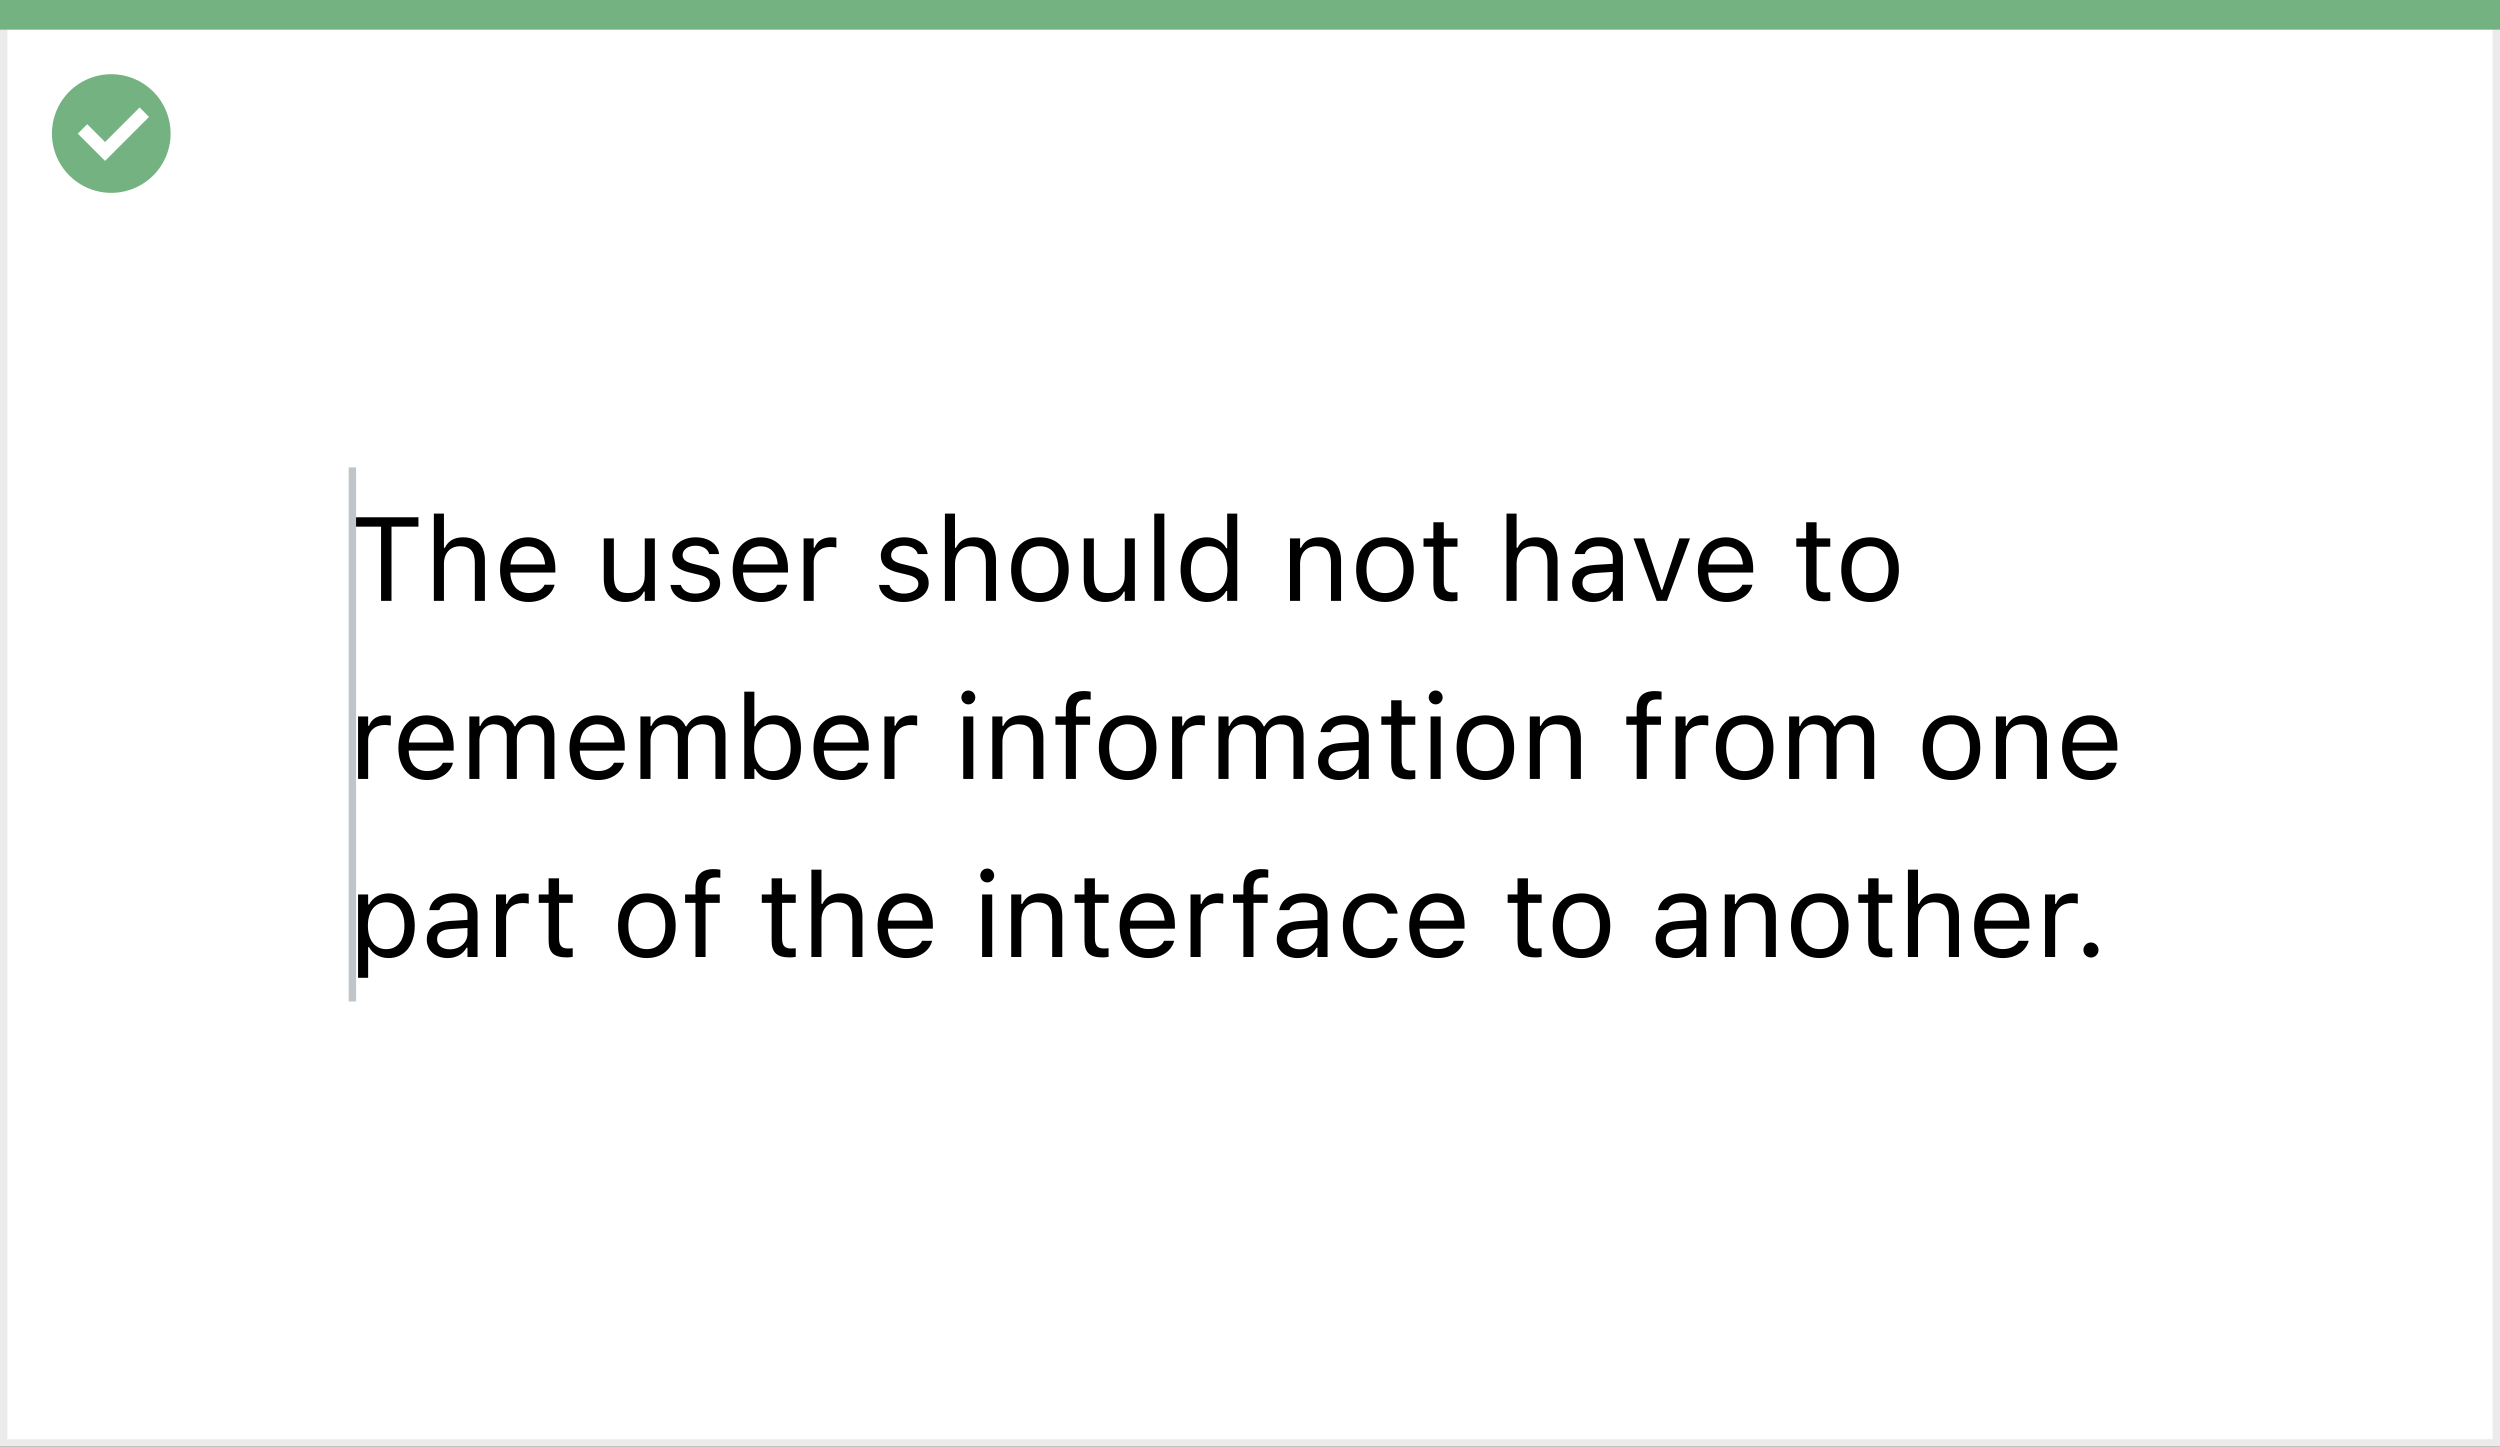 <svg width="337" height="195" viewBox="0 0 337 195" fill="none" xmlns="http://www.w3.org/2000/svg">
<rect x="0" y="0" width="337" height="195" fill="#333333" stroke="none"/>
<rect x="0.5" y="0.5" width="336" height="194" fill="white" stroke="#EBEBEB"/>
<path d="M0 0H337V4H0V0Z" fill="#74B281"/>
<path d="M15.003 10C11.767 9.999 8.849 11.947 7.61 14.936C6.371 17.926 7.055 21.367 9.342 23.656C11.63 25.944 15.071 26.629 18.061 25.391C21.051 24.153 23 21.236 23 18C23 15.879 22.158 13.844 20.658 12.344C19.159 10.844 17.125 10 15.003 10ZM14.161 21.689L10.486 18.015L11.758 16.741L14.161 19.144L18.819 14.485L20.091 15.759L14.161 21.689Z" fill="#74B281"/>
<path d="M51.367 81H52.773V70.992H56.406V69.727H47.734V70.992H51.367V81ZM58.484 81H59.844V76.016C59.844 74.539 60.695 73.633 62.039 73.633C63.383 73.633 64.008 74.359 64.008 75.875V81H65.367V75.547C65.367 73.547 64.312 72.43 62.422 72.43C61.18 72.43 60.391 72.953 59.969 73.844H59.844V69.234H58.484V81ZM71.266 81.148C73.25 81.148 74.453 80.023 74.742 78.883L74.758 78.82H73.398L73.367 78.891C73.141 79.398 72.438 79.938 71.297 79.938C69.797 79.938 68.836 78.922 68.797 77.18H74.859V76.648C74.859 74.133 73.469 72.43 71.18 72.43C68.891 72.43 67.406 74.211 67.406 76.812V76.82C67.406 79.461 68.859 81.148 71.266 81.148ZM71.172 73.641C72.414 73.641 73.336 74.43 73.477 76.094H68.82C68.969 74.492 69.922 73.641 71.172 73.641ZM84.289 81.148C85.523 81.148 86.375 80.641 86.789 79.742H86.914V81H88.273V72.578H86.914V77.562C86.914 79.039 86.125 79.945 84.641 79.945C83.297 79.945 82.75 79.219 82.75 77.703V72.578H81.391V78.031C81.391 80.023 82.375 81.148 84.289 81.148ZM93.703 81.148C95.617 81.148 97.078 80.109 97.078 78.609V78.594C97.078 77.391 96.312 76.703 94.727 76.32L93.43 76.008C92.438 75.766 92.016 75.406 92.016 74.836V74.82C92.016 74.078 92.75 73.562 93.75 73.562C94.766 73.562 95.422 74.023 95.602 74.688H96.938C96.75 73.312 95.523 72.43 93.758 72.43C91.969 72.43 90.625 73.484 90.625 74.883V74.891C90.625 76.102 91.336 76.789 92.914 77.164L94.219 77.477C95.258 77.727 95.688 78.125 95.688 78.695V78.711C95.688 79.477 94.883 80.016 93.75 80.016C92.672 80.016 92 79.555 91.773 78.852H90.383C90.539 80.242 91.828 81.148 93.703 81.148ZM102.625 81.148C104.609 81.148 105.812 80.023 106.102 78.883L106.117 78.82H104.758L104.727 78.891C104.5 79.398 103.797 79.938 102.656 79.938C101.156 79.938 100.195 78.922 100.156 77.18H106.219V76.648C106.219 74.133 104.828 72.43 102.539 72.43C100.25 72.43 98.766 74.211 98.766 76.812V76.82C98.766 79.461 100.219 81.148 102.625 81.148ZM102.531 73.641C103.773 73.641 104.695 74.43 104.836 76.094H100.18C100.328 74.492 101.281 73.641 102.531 73.641ZM108.328 81H109.688V75.781C109.688 74.547 110.609 73.727 111.906 73.727C112.203 73.727 112.461 73.758 112.742 73.805V72.484C112.609 72.461 112.32 72.43 112.062 72.43C110.922 72.43 110.133 72.945 109.812 73.828H109.688V72.578H108.328V81ZM121.812 81.148C123.727 81.148 125.188 80.109 125.188 78.609V78.594C125.188 77.391 124.422 76.703 122.836 76.32L121.539 76.008C120.547 75.766 120.125 75.406 120.125 74.836V74.82C120.125 74.078 120.859 73.562 121.859 73.562C122.875 73.562 123.531 74.023 123.711 74.688H125.047C124.859 73.312 123.633 72.43 121.867 72.43C120.078 72.43 118.734 73.484 118.734 74.883V74.891C118.734 76.102 119.445 76.789 121.023 77.164L122.328 77.477C123.367 77.727 123.797 78.125 123.797 78.695V78.711C123.797 79.477 122.992 80.016 121.859 80.016C120.781 80.016 120.109 79.555 119.883 78.852H118.492C118.648 80.242 119.938 81.148 121.812 81.148ZM127.375 81H128.734V76.016C128.734 74.539 129.586 73.633 130.93 73.633C132.273 73.633 132.898 74.359 132.898 75.875V81H134.258V75.547C134.258 73.547 133.203 72.43 131.312 72.43C130.07 72.43 129.281 72.953 128.859 73.844H128.734V69.234H127.375V81ZM140.18 81.148C142.578 81.148 144.062 79.492 144.062 76.797V76.781C144.062 74.078 142.578 72.43 140.18 72.43C137.781 72.43 136.297 74.078 136.297 76.781V76.797C136.297 79.492 137.781 81.148 140.18 81.148ZM140.18 79.945C138.586 79.945 137.688 78.781 137.688 76.797V76.781C137.688 74.789 138.586 73.633 140.18 73.633C141.773 73.633 142.672 74.789 142.672 76.781V76.797C142.672 78.781 141.773 79.945 140.18 79.945ZM148.992 81.148C150.227 81.148 151.078 80.641 151.492 79.742H151.617V81H152.977V72.578H151.617V77.562C151.617 79.039 150.828 79.945 149.344 79.945C148 79.945 147.453 79.219 147.453 77.703V72.578H146.094V78.031C146.094 80.023 147.078 81.148 148.992 81.148ZM155.594 81H156.953V69.234H155.594V81ZM162.672 81.148C163.844 81.148 164.781 80.594 165.297 79.656H165.422V81H166.781V69.234H165.422V73.906H165.297C164.836 73.008 163.828 72.43 162.672 72.43C160.531 72.43 159.141 74.141 159.141 76.781V76.797C159.141 79.422 160.539 81.148 162.672 81.148ZM162.984 79.945C161.445 79.945 160.531 78.758 160.531 76.797V76.781C160.531 74.82 161.445 73.633 162.984 73.633C164.516 73.633 165.453 74.836 165.453 76.781V76.797C165.453 78.742 164.516 79.945 162.984 79.945ZM173.891 81H175.25V76.016C175.25 74.539 176.102 73.633 177.445 73.633C178.789 73.633 179.414 74.359 179.414 75.875V81H180.773V75.547C180.773 73.547 179.719 72.43 177.828 72.43C176.586 72.43 175.797 72.953 175.375 73.844H175.25V72.578H173.891V81ZM186.695 81.148C189.094 81.148 190.578 79.492 190.578 76.797V76.781C190.578 74.078 189.094 72.43 186.695 72.43C184.297 72.43 182.812 74.078 182.812 76.781V76.797C182.812 79.492 184.297 81.148 186.695 81.148ZM186.695 79.945C185.102 79.945 184.203 78.781 184.203 76.797V76.781C184.203 74.789 185.102 73.633 186.695 73.633C188.289 73.633 189.188 74.789 189.188 76.781V76.797C189.188 78.781 188.289 79.945 186.695 79.945ZM195.68 81.062C195.945 81.062 196.203 81.031 196.469 80.984V79.828C196.219 79.852 196.086 79.859 195.844 79.859C194.969 79.859 194.625 79.461 194.625 78.469V73.703H196.469V72.578H194.625V70.398H193.219V72.578H191.891V73.703H193.219V78.812C193.219 80.422 193.945 81.062 195.68 81.062ZM203.078 81H204.438V76.016C204.438 74.539 205.289 73.633 206.633 73.633C207.977 73.633 208.602 74.359 208.602 75.875V81H209.961V75.547C209.961 73.547 208.906 72.43 207.016 72.43C205.773 72.43 204.984 72.953 204.562 73.844H204.438V69.234H203.078V81ZM214.734 81.148C215.867 81.148 216.75 80.656 217.281 79.758H217.406V81H218.766V75.234C218.766 73.484 217.617 72.43 215.562 72.43C213.766 72.43 212.484 73.32 212.266 74.641L212.258 74.688H213.617L213.625 74.664C213.844 74.008 214.508 73.633 215.516 73.633C216.773 73.633 217.406 74.195 217.406 75.234V76L214.992 76.148C213.031 76.266 211.922 77.133 211.922 78.633V78.648C211.922 80.18 213.133 81.148 214.734 81.148ZM213.312 78.617V78.602C213.312 77.766 213.875 77.312 215.156 77.234L217.406 77.094V77.859C217.406 79.062 216.398 79.969 215.016 79.969C214.039 79.969 213.312 79.469 213.312 78.617ZM223.32 81H224.695L227.812 72.578H226.375L224.07 79.516H223.945L221.641 72.578H220.203L223.32 81ZM232.734 81.148C234.719 81.148 235.922 80.023 236.211 78.883L236.227 78.82H234.867L234.836 78.891C234.609 79.398 233.906 79.938 232.766 79.938C231.266 79.938 230.305 78.922 230.266 77.18H236.328V76.648C236.328 74.133 234.938 72.43 232.648 72.43C230.359 72.43 228.875 74.211 228.875 76.812V76.82C228.875 79.461 230.328 81.148 232.734 81.148ZM232.641 73.641C233.883 73.641 234.805 74.43 234.945 76.094H230.289C230.438 74.492 231.391 73.641 232.641 73.641ZM245.93 81.062C246.195 81.062 246.453 81.031 246.719 80.984V79.828C246.469 79.852 246.336 79.859 246.094 79.859C245.219 79.859 244.875 79.461 244.875 78.469V73.703H246.719V72.578H244.875V70.398H243.469V72.578H242.141V73.703H243.469V78.812C243.469 80.422 244.195 81.062 245.93 81.062ZM252.086 81.148C254.484 81.148 255.969 79.492 255.969 76.797V76.781C255.969 74.078 254.484 72.43 252.086 72.43C249.688 72.43 248.203 74.078 248.203 76.781V76.797C248.203 79.492 249.688 81.148 252.086 81.148ZM252.086 79.945C250.492 79.945 249.594 78.781 249.594 76.797V76.781C249.594 74.789 250.492 73.633 252.086 73.633C253.68 73.633 254.578 74.789 254.578 76.781V76.797C254.578 78.781 253.68 79.945 252.086 79.945ZM48.266 105H49.625V99.781C49.625 98.547 50.547 97.727 51.844 97.727C52.141 97.727 52.398 97.758 52.68 97.805V96.484C52.547 96.461 52.258 96.43 52 96.43C50.859 96.43 50.07 96.945 49.75 97.828H49.625V96.578H48.266V105ZM57.562 105.148C59.547 105.148 60.75 104.023 61.039 102.883L61.055 102.82H59.695L59.664 102.891C59.438 103.398 58.734 103.938 57.594 103.938C56.094 103.938 55.133 102.922 55.094 101.18H61.156V100.648C61.156 98.133 59.766 96.43 57.477 96.43C55.188 96.43 53.703 98.211 53.703 100.812V100.82C53.703 103.461 55.156 105.148 57.562 105.148ZM57.469 97.641C58.711 97.641 59.633 98.43 59.773 100.094H55.117C55.266 98.492 56.219 97.641 57.469 97.641ZM63.266 105H64.625V99.781C64.625 98.594 65.461 97.633 66.562 97.633C67.625 97.633 68.312 98.281 68.312 99.281V105H69.672V99.586C69.672 98.516 70.445 97.633 71.617 97.633C72.805 97.633 73.375 98.25 73.375 99.492V105H74.734V99.18C74.734 97.414 73.773 96.43 72.055 96.43C70.891 96.43 69.93 97.016 69.477 97.906H69.352C68.961 97.031 68.164 96.43 67.023 96.43C65.922 96.43 65.125 96.953 64.75 97.859H64.625V96.578H63.266V105ZM80.625 105.148C82.609 105.148 83.812 104.023 84.102 102.883L84.117 102.82H82.758L82.727 102.891C82.5 103.398 81.797 103.938 80.656 103.938C79.156 103.938 78.195 102.922 78.156 101.18H84.219V100.648C84.219 98.133 82.828 96.43 80.539 96.43C78.25 96.43 76.766 98.211 76.766 100.812V100.82C76.766 103.461 78.219 105.148 80.625 105.148ZM80.531 97.641C81.773 97.641 82.695 98.43 82.836 100.094H78.18C78.328 98.492 79.281 97.641 80.531 97.641ZM86.328 105H87.688V99.781C87.688 98.594 88.523 97.633 89.625 97.633C90.688 97.633 91.375 98.281 91.375 99.281V105H92.734V99.586C92.734 98.516 93.508 97.633 94.68 97.633C95.867 97.633 96.438 98.25 96.438 99.492V105H97.797V99.18C97.797 97.414 96.836 96.43 95.117 96.43C93.953 96.43 92.992 97.016 92.539 97.906H92.414C92.023 97.031 91.227 96.43 90.086 96.43C88.984 96.43 88.188 96.953 87.812 97.859H87.688V96.578H86.328V105ZM104.438 105.148C106.57 105.148 107.969 103.422 107.969 100.797V100.781C107.969 98.141 106.578 96.43 104.438 96.43C103.281 96.43 102.273 97.008 101.812 97.906H101.688V93.234H100.328V105H101.688V103.656H101.812C102.328 104.594 103.266 105.148 104.438 105.148ZM104.125 103.945C102.594 103.945 101.656 102.742 101.656 100.797V100.781C101.656 98.836 102.594 97.633 104.125 97.633C105.664 97.633 106.578 98.82 106.578 100.781V100.797C106.578 102.758 105.664 103.945 104.125 103.945ZM113.516 105.148C115.5 105.148 116.703 104.023 116.992 102.883L117.008 102.82H115.648L115.617 102.891C115.391 103.398 114.688 103.938 113.547 103.938C112.047 103.938 111.086 102.922 111.047 101.18H117.109V100.648C117.109 98.133 115.719 96.43 113.43 96.43C111.141 96.43 109.656 98.211 109.656 100.812V100.82C109.656 103.461 111.109 105.148 113.516 105.148ZM113.422 97.641C114.664 97.641 115.586 98.43 115.727 100.094H111.07C111.219 98.492 112.172 97.641 113.422 97.641ZM119.219 105H120.578V99.781C120.578 98.547 121.5 97.727 122.797 97.727C123.094 97.727 123.352 97.758 123.633 97.805V96.484C123.5 96.461 123.211 96.43 122.953 96.43C121.812 96.43 121.023 96.945 120.703 97.828H120.578V96.578H119.219V105ZM130.531 94.953C131.047 94.953 131.469 94.531 131.469 94.016C131.469 93.5 131.047 93.078 130.531 93.078C130.016 93.078 129.594 93.5 129.594 94.016C129.594 94.531 130.016 94.953 130.531 94.953ZM129.844 105H131.203V96.578H129.844V105ZM133.766 105H135.125V100.016C135.125 98.539 135.977 97.633 137.32 97.633C138.664 97.633 139.289 98.359 139.289 99.875V105H140.648V99.547C140.648 97.547 139.594 96.43 137.703 96.43C136.461 96.43 135.672 96.953 135.25 97.844H135.125V96.578H133.766V105ZM143.672 105H145.031V97.703H146.945V96.578H145.031V95.68C145.031 94.758 145.422 94.281 146.391 94.281C146.633 94.281 146.859 94.289 147.023 94.32V93.234C146.742 93.18 146.445 93.156 146.117 93.156C144.516 93.156 143.672 93.961 143.672 95.641V96.578H142.273V97.703H143.672V105ZM152.008 105.148C154.406 105.148 155.891 103.492 155.891 100.797V100.781C155.891 98.078 154.406 96.43 152.008 96.43C149.609 96.43 148.125 98.078 148.125 100.781V100.797C148.125 103.492 149.609 105.148 152.008 105.148ZM152.008 103.945C150.414 103.945 149.516 102.781 149.516 100.797V100.781C149.516 98.789 150.414 97.633 152.008 97.633C153.602 97.633 154.5 98.789 154.5 100.781V100.797C154.5 102.781 153.602 103.945 152.008 103.945ZM158 105H159.359V99.781C159.359 98.547 160.281 97.727 161.578 97.727C161.875 97.727 162.133 97.758 162.414 97.805V96.484C162.281 96.461 161.992 96.43 161.734 96.43C160.594 96.43 159.805 96.945 159.484 97.828H159.359V96.578H158V105ZM164.25 105H165.609V99.781C165.609 98.594 166.445 97.633 167.547 97.633C168.609 97.633 169.297 98.281 169.297 99.281V105H170.656V99.586C170.656 98.516 171.43 97.633 172.602 97.633C173.789 97.633 174.359 98.25 174.359 99.492V105H175.719V99.18C175.719 97.414 174.758 96.43 173.039 96.43C171.875 96.43 170.914 97.016 170.461 97.906H170.336C169.945 97.031 169.148 96.43 168.008 96.43C166.906 96.43 166.109 96.953 165.734 97.859H165.609V96.578H164.25V105ZM180.484 105.148C181.617 105.148 182.5 104.656 183.031 103.758H183.156V105H184.516V99.234C184.516 97.484 183.367 96.43 181.312 96.43C179.516 96.43 178.234 97.32 178.016 98.641L178.008 98.688H179.367L179.375 98.664C179.594 98.008 180.258 97.633 181.266 97.633C182.523 97.633 183.156 98.195 183.156 99.234V100L180.742 100.148C178.781 100.266 177.672 101.133 177.672 102.633V102.648C177.672 104.18 178.883 105.148 180.484 105.148ZM179.062 102.617V102.602C179.062 101.766 179.625 101.312 180.906 101.234L183.156 101.094V101.859C183.156 103.062 182.148 103.969 180.766 103.969C179.789 103.969 179.062 103.469 179.062 102.617ZM189.992 105.062C190.258 105.062 190.516 105.031 190.781 104.984V103.828C190.531 103.852 190.398 103.859 190.156 103.859C189.281 103.859 188.938 103.461 188.938 102.469V97.703H190.781V96.578H188.938V94.398H187.531V96.578H186.203V97.703H187.531V102.812C187.531 104.422 188.258 105.062 189.992 105.062ZM193.531 94.953C194.047 94.953 194.469 94.531 194.469 94.016C194.469 93.5 194.047 93.078 193.531 93.078C193.016 93.078 192.594 93.5 192.594 94.016C192.594 94.531 193.016 94.953 193.531 94.953ZM192.844 105H194.203V96.578H192.844V105ZM200.227 105.148C202.625 105.148 204.109 103.492 204.109 100.797V100.781C204.109 98.078 202.625 96.43 200.227 96.43C197.828 96.43 196.344 98.078 196.344 100.781V100.797C196.344 103.492 197.828 105.148 200.227 105.148ZM200.227 103.945C198.633 103.945 197.734 102.781 197.734 100.797V100.781C197.734 98.789 198.633 97.633 200.227 97.633C201.82 97.633 202.719 98.789 202.719 100.781V100.797C202.719 102.781 201.82 103.945 200.227 103.945ZM206.219 105H207.578V100.016C207.578 98.539 208.43 97.633 209.773 97.633C211.117 97.633 211.742 98.359 211.742 99.875V105H213.102V99.547C213.102 97.547 212.047 96.43 210.156 96.43C208.914 96.43 208.125 96.953 207.703 97.844H207.578V96.578H206.219V105ZM220.625 105H221.984V97.703H223.898V96.578H221.984V95.68C221.984 94.758 222.375 94.281 223.344 94.281C223.586 94.281 223.812 94.289 223.977 94.32V93.234C223.695 93.18 223.398 93.156 223.07 93.156C221.469 93.156 220.625 93.961 220.625 95.641V96.578H219.227V97.703H220.625V105ZM225.859 105H227.219V99.781C227.219 98.547 228.141 97.727 229.438 97.727C229.734 97.727 229.992 97.758 230.273 97.805V96.484C230.141 96.461 229.852 96.43 229.594 96.43C228.453 96.43 227.664 96.945 227.344 97.828H227.219V96.578H225.859V105ZM235.18 105.148C237.578 105.148 239.062 103.492 239.062 100.797V100.781C239.062 98.078 237.578 96.43 235.18 96.43C232.781 96.43 231.297 98.078 231.297 100.781V100.797C231.297 103.492 232.781 105.148 235.18 105.148ZM235.18 103.945C233.586 103.945 232.688 102.781 232.688 100.797V100.781C232.688 98.789 233.586 97.633 235.18 97.633C236.773 97.633 237.672 98.789 237.672 100.781V100.797C237.672 102.781 236.773 103.945 235.18 103.945ZM241.172 105H242.531V99.781C242.531 98.594 243.367 97.633 244.469 97.633C245.531 97.633 246.219 98.281 246.219 99.281V105H247.578V99.586C247.578 98.516 248.352 97.633 249.523 97.633C250.711 97.633 251.281 98.25 251.281 99.492V105H252.641V99.18C252.641 97.414 251.68 96.43 249.961 96.43C248.797 96.43 247.836 97.016 247.383 97.906H247.258C246.867 97.031 246.07 96.43 244.93 96.43C243.828 96.43 243.031 96.953 242.656 97.859H242.531V96.578H241.172V105ZM263.055 105.148C265.453 105.148 266.938 103.492 266.938 100.797V100.781C266.938 98.078 265.453 96.43 263.055 96.43C260.656 96.43 259.172 98.078 259.172 100.781V100.797C259.172 103.492 260.656 105.148 263.055 105.148ZM263.055 103.945C261.461 103.945 260.562 102.781 260.562 100.797V100.781C260.562 98.789 261.461 97.633 263.055 97.633C264.648 97.633 265.547 98.789 265.547 100.781V100.797C265.547 102.781 264.648 103.945 263.055 103.945ZM269.047 105H270.406V100.016C270.406 98.539 271.258 97.633 272.602 97.633C273.945 97.633 274.57 98.359 274.57 99.875V105H275.93V99.547C275.93 97.547 274.875 96.43 272.984 96.43C271.742 96.43 270.953 96.953 270.531 97.844H270.406V96.578H269.047V105ZM281.828 105.148C283.812 105.148 285.016 104.023 285.305 102.883L285.32 102.82H283.961L283.93 102.891C283.703 103.398 283 103.938 281.859 103.938C280.359 103.938 279.398 102.922 279.359 101.18H285.422V100.648C285.422 98.133 284.031 96.43 281.742 96.43C279.453 96.43 277.969 98.211 277.969 100.812V100.82C277.969 103.461 279.422 105.148 281.828 105.148ZM281.734 97.641C282.977 97.641 283.898 98.43 284.039 100.094H279.383C279.531 98.492 280.484 97.641 281.734 97.641ZM48.266 131.812H49.625V127.672H49.75C50.211 128.57 51.219 129.148 52.375 129.148C54.516 129.148 55.906 127.438 55.906 124.797V124.781C55.906 122.156 54.508 120.43 52.375 120.43C51.203 120.43 50.266 120.984 49.75 121.922H49.625V120.578H48.266V131.812ZM52.062 127.945C50.531 127.945 49.594 126.742 49.594 124.797V124.781C49.594 122.836 50.531 121.633 52.062 121.633C53.602 121.633 54.516 122.82 54.516 124.781V124.797C54.516 126.758 53.602 127.945 52.062 127.945ZM60.344 129.148C61.477 129.148 62.359 128.656 62.891 127.758H63.016V129H64.375V123.234C64.375 121.484 63.227 120.43 61.172 120.43C59.375 120.43 58.094 121.32 57.875 122.641L57.867 122.688H59.227L59.234 122.664C59.453 122.008 60.117 121.633 61.125 121.633C62.383 121.633 63.016 122.195 63.016 123.234V124L60.602 124.148C58.641 124.266 57.531 125.133 57.531 126.633V126.648C57.531 128.18 58.742 129.148 60.344 129.148ZM58.922 126.617V126.602C58.922 125.766 59.484 125.312 60.766 125.234L63.016 125.094V125.859C63.016 127.062 62.008 127.969 60.625 127.969C59.648 127.969 58.922 127.469 58.922 126.617ZM66.859 129H68.219V123.781C68.219 122.547 69.141 121.727 70.438 121.727C70.734 121.727 70.992 121.758 71.273 121.805V120.484C71.141 120.461 70.852 120.43 70.594 120.43C69.453 120.43 68.664 120.945 68.344 121.828H68.219V120.578H66.859V129ZM76.414 129.062C76.68 129.062 76.938 129.031 77.203 128.984V127.828C76.953 127.852 76.82 127.859 76.578 127.859C75.703 127.859 75.359 127.461 75.359 126.469V121.703H77.203V120.578H75.359V118.398H73.953V120.578H72.625V121.703H73.953V126.812C73.953 128.422 74.68 129.062 76.414 129.062ZM87.195 129.148C89.594 129.148 91.078 127.492 91.078 124.797V124.781C91.078 122.078 89.594 120.43 87.195 120.43C84.797 120.43 83.312 122.078 83.312 124.781V124.797C83.312 127.492 84.797 129.148 87.195 129.148ZM87.195 127.945C85.602 127.945 84.703 126.781 84.703 124.797V124.781C84.703 122.789 85.602 121.633 87.195 121.633C88.789 121.633 89.688 122.789 89.688 124.781V124.797C89.688 126.781 88.789 127.945 87.195 127.945ZM93.75 129H95.109V121.703H97.023V120.578H95.109V119.68C95.109 118.758 95.5 118.281 96.469 118.281C96.711 118.281 96.938 118.289 97.102 118.32V117.234C96.82 117.18 96.523 117.156 96.195 117.156C94.594 117.156 93.75 117.961 93.75 119.641V120.578H92.352V121.703H93.75V129ZM106.477 129.062C106.742 129.062 107 129.031 107.266 128.984V127.828C107.016 127.852 106.883 127.859 106.641 127.859C105.766 127.859 105.422 127.461 105.422 126.469V121.703H107.266V120.578H105.422V118.398H104.016V120.578H102.688V121.703H104.016V126.812C104.016 128.422 104.742 129.062 106.477 129.062ZM109.375 129H110.734V124.016C110.734 122.539 111.586 121.633 112.93 121.633C114.273 121.633 114.898 122.359 114.898 123.875V129H116.258V123.547C116.258 121.547 115.203 120.43 113.312 120.43C112.07 120.43 111.281 120.953 110.859 121.844H110.734V117.234H109.375V129ZM122.156 129.148C124.141 129.148 125.344 128.023 125.633 126.883L125.648 126.82H124.289L124.258 126.891C124.031 127.398 123.328 127.938 122.188 127.938C120.688 127.938 119.727 126.922 119.688 125.18H125.75V124.648C125.75 122.133 124.359 120.43 122.07 120.43C119.781 120.43 118.297 122.211 118.297 124.812V124.82C118.297 127.461 119.75 129.148 122.156 129.148ZM122.062 121.641C123.305 121.641 124.227 122.43 124.367 124.094H119.711C119.859 122.492 120.812 121.641 122.062 121.641ZM133.078 118.953C133.594 118.953 134.016 118.531 134.016 118.016C134.016 117.5 133.594 117.078 133.078 117.078C132.562 117.078 132.141 117.5 132.141 118.016C132.141 118.531 132.562 118.953 133.078 118.953ZM132.391 129H133.75V120.578H132.391V129ZM136.312 129H137.672V124.016C137.672 122.539 138.523 121.633 139.867 121.633C141.211 121.633 141.836 122.359 141.836 123.875V129H143.195V123.547C143.195 121.547 142.141 120.43 140.25 120.43C139.008 120.43 138.219 120.953 137.797 121.844H137.672V120.578H136.312V129ZM148.648 129.062C148.914 129.062 149.172 129.031 149.438 128.984V127.828C149.188 127.852 149.055 127.859 148.812 127.859C147.938 127.859 147.594 127.461 147.594 126.469V121.703H149.438V120.578H147.594V118.398H146.188V120.578H144.859V121.703H146.188V126.812C146.188 128.422 146.914 129.062 148.648 129.062ZM154.781 129.148C156.766 129.148 157.969 128.023 158.258 126.883L158.273 126.82H156.914L156.883 126.891C156.656 127.398 155.953 127.938 154.812 127.938C153.312 127.938 152.352 126.922 152.312 125.18H158.375V124.648C158.375 122.133 156.984 120.43 154.695 120.43C152.406 120.43 150.922 122.211 150.922 124.812V124.82C150.922 127.461 152.375 129.148 154.781 129.148ZM154.688 121.641C155.93 121.641 156.852 122.43 156.992 124.094H152.336C152.484 122.492 153.438 121.641 154.688 121.641ZM160.484 129H161.844V123.781C161.844 122.547 162.766 121.727 164.062 121.727C164.359 121.727 164.617 121.758 164.898 121.805V120.484C164.766 120.461 164.477 120.43 164.219 120.43C163.078 120.43 162.289 120.945 161.969 121.828H161.844V120.578H160.484V129ZM167.609 129H168.969V121.703H170.883V120.578H168.969V119.68C168.969 118.758 169.359 118.281 170.328 118.281C170.57 118.281 170.797 118.289 170.961 118.32V117.234C170.68 117.18 170.383 117.156 170.055 117.156C168.453 117.156 167.609 117.961 167.609 119.641V120.578H166.211V121.703H167.609V129ZM174.922 129.148C176.055 129.148 176.938 128.656 177.469 127.758H177.594V129H178.953V123.234C178.953 121.484 177.805 120.43 175.75 120.43C173.953 120.43 172.672 121.32 172.453 122.641L172.445 122.688H173.805L173.812 122.664C174.031 122.008 174.695 121.633 175.703 121.633C176.961 121.633 177.594 122.195 177.594 123.234V124L175.18 124.148C173.219 124.266 172.109 125.133 172.109 126.633V126.648C172.109 128.18 173.32 129.148 174.922 129.148ZM173.5 126.617V126.602C173.5 125.766 174.062 125.312 175.344 125.234L177.594 125.094V125.859C177.594 127.062 176.586 127.969 175.203 127.969C174.227 127.969 173.5 127.469 173.5 126.617ZM184.883 129.148C186.906 129.148 188.039 128.062 188.383 126.539L188.398 126.453L187.055 126.461L187.039 126.508C186.727 127.445 186.008 127.945 184.875 127.945C183.375 127.945 182.406 126.703 182.406 124.766V124.75C182.406 122.852 183.359 121.633 184.875 121.633C186.086 121.633 186.836 122.305 187.047 123.133L187.055 123.156H188.406L188.398 123.109C188.148 121.609 186.922 120.43 184.875 120.43C182.516 120.43 181.016 122.133 181.016 124.75V124.766C181.016 127.438 182.523 129.148 184.883 129.148ZM193.828 129.148C195.812 129.148 197.016 128.023 197.305 126.883L197.32 126.82H195.961L195.93 126.891C195.703 127.398 195 127.938 193.859 127.938C192.359 127.938 191.398 126.922 191.359 125.18H197.422V124.648C197.422 122.133 196.031 120.43 193.742 120.43C191.453 120.43 189.969 122.211 189.969 124.812V124.82C189.969 127.461 191.422 129.148 193.828 129.148ZM193.734 121.641C194.977 121.641 195.898 122.43 196.039 124.094H191.383C191.531 122.492 192.484 121.641 193.734 121.641ZM207.023 129.062C207.289 129.062 207.547 129.031 207.812 128.984V127.828C207.562 127.852 207.43 127.859 207.188 127.859C206.312 127.859 205.969 127.461 205.969 126.469V121.703H207.812V120.578H205.969V118.398H204.562V120.578H203.234V121.703H204.562V126.812C204.562 128.422 205.289 129.062 207.023 129.062ZM213.18 129.148C215.578 129.148 217.062 127.492 217.062 124.797V124.781C217.062 122.078 215.578 120.43 213.18 120.43C210.781 120.43 209.297 122.078 209.297 124.781V124.797C209.297 127.492 210.781 129.148 213.18 129.148ZM213.18 127.945C211.586 127.945 210.688 126.781 210.688 124.797V124.781C210.688 122.789 211.586 121.633 213.18 121.633C214.773 121.633 215.672 122.789 215.672 124.781V124.797C215.672 126.781 214.773 127.945 213.18 127.945ZM225.984 129.148C227.117 129.148 228 128.656 228.531 127.758H228.656V129H230.016V123.234C230.016 121.484 228.867 120.43 226.812 120.43C225.016 120.43 223.734 121.32 223.516 122.641L223.508 122.688H224.867L224.875 122.664C225.094 122.008 225.758 121.633 226.766 121.633C228.023 121.633 228.656 122.195 228.656 123.234V124L226.242 124.148C224.281 124.266 223.172 125.133 223.172 126.633V126.648C223.172 128.18 224.383 129.148 225.984 129.148ZM224.562 126.617V126.602C224.562 125.766 225.125 125.312 226.406 125.234L228.656 125.094V125.859C228.656 127.062 227.648 127.969 226.266 127.969C225.289 127.969 224.562 127.469 224.562 126.617ZM232.5 129H233.859V124.016C233.859 122.539 234.711 121.633 236.055 121.633C237.398 121.633 238.023 122.359 238.023 123.875V129H239.383V123.547C239.383 121.547 238.328 120.43 236.438 120.43C235.195 120.43 234.406 120.953 233.984 121.844H233.859V120.578H232.5V129ZM245.305 129.148C247.703 129.148 249.188 127.492 249.188 124.797V124.781C249.188 122.078 247.703 120.43 245.305 120.43C242.906 120.43 241.422 122.078 241.422 124.781V124.797C241.422 127.492 242.906 129.148 245.305 129.148ZM245.305 127.945C243.711 127.945 242.812 126.781 242.812 124.797V124.781C242.812 122.789 243.711 121.633 245.305 121.633C246.898 121.633 247.797 122.789 247.797 124.781V124.797C247.797 126.781 246.898 127.945 245.305 127.945ZM254.289 129.062C254.555 129.062 254.812 129.031 255.078 128.984V127.828C254.828 127.852 254.695 127.859 254.453 127.859C253.578 127.859 253.234 127.461 253.234 126.469V121.703H255.078V120.578H253.234V118.398H251.828V120.578H250.5V121.703H251.828V126.812C251.828 128.422 252.555 129.062 254.289 129.062ZM257.188 129H258.547V124.016C258.547 122.539 259.398 121.633 260.742 121.633C262.086 121.633 262.711 122.359 262.711 123.875V129H264.07V123.547C264.07 121.547 263.016 120.43 261.125 120.43C259.883 120.43 259.094 120.953 258.672 121.844H258.547V117.234H257.188V129ZM269.969 129.148C271.953 129.148 273.156 128.023 273.445 126.883L273.461 126.82H272.102L272.07 126.891C271.844 127.398 271.141 127.938 270 127.938C268.5 127.938 267.539 126.922 267.5 125.18H273.562V124.648C273.562 122.133 272.172 120.43 269.883 120.43C267.594 120.43 266.109 122.211 266.109 124.812V124.82C266.109 127.461 267.562 129.148 269.969 129.148ZM269.875 121.641C271.117 121.641 272.039 122.43 272.18 124.094H267.523C267.672 122.492 268.625 121.641 269.875 121.641ZM275.672 129H277.031V123.781C277.031 122.547 277.953 121.727 279.25 121.727C279.547 121.727 279.805 121.758 280.086 121.805V120.484C279.953 120.461 279.664 120.43 279.406 120.43C278.266 120.43 277.477 120.945 277.156 121.828H277.031V120.578H275.672V129ZM281.859 129.078C282.422 129.078 282.875 128.617 282.875 128.062C282.875 127.5 282.422 127.047 281.859 127.047C281.305 127.047 280.844 127.5 280.844 128.062C280.844 128.617 281.305 129.078 281.859 129.078Z" fill="black"/>
<line x1="47.5" y1="63" x2="47.5" y2="135" stroke="#C0C5C9"/>
</svg>

